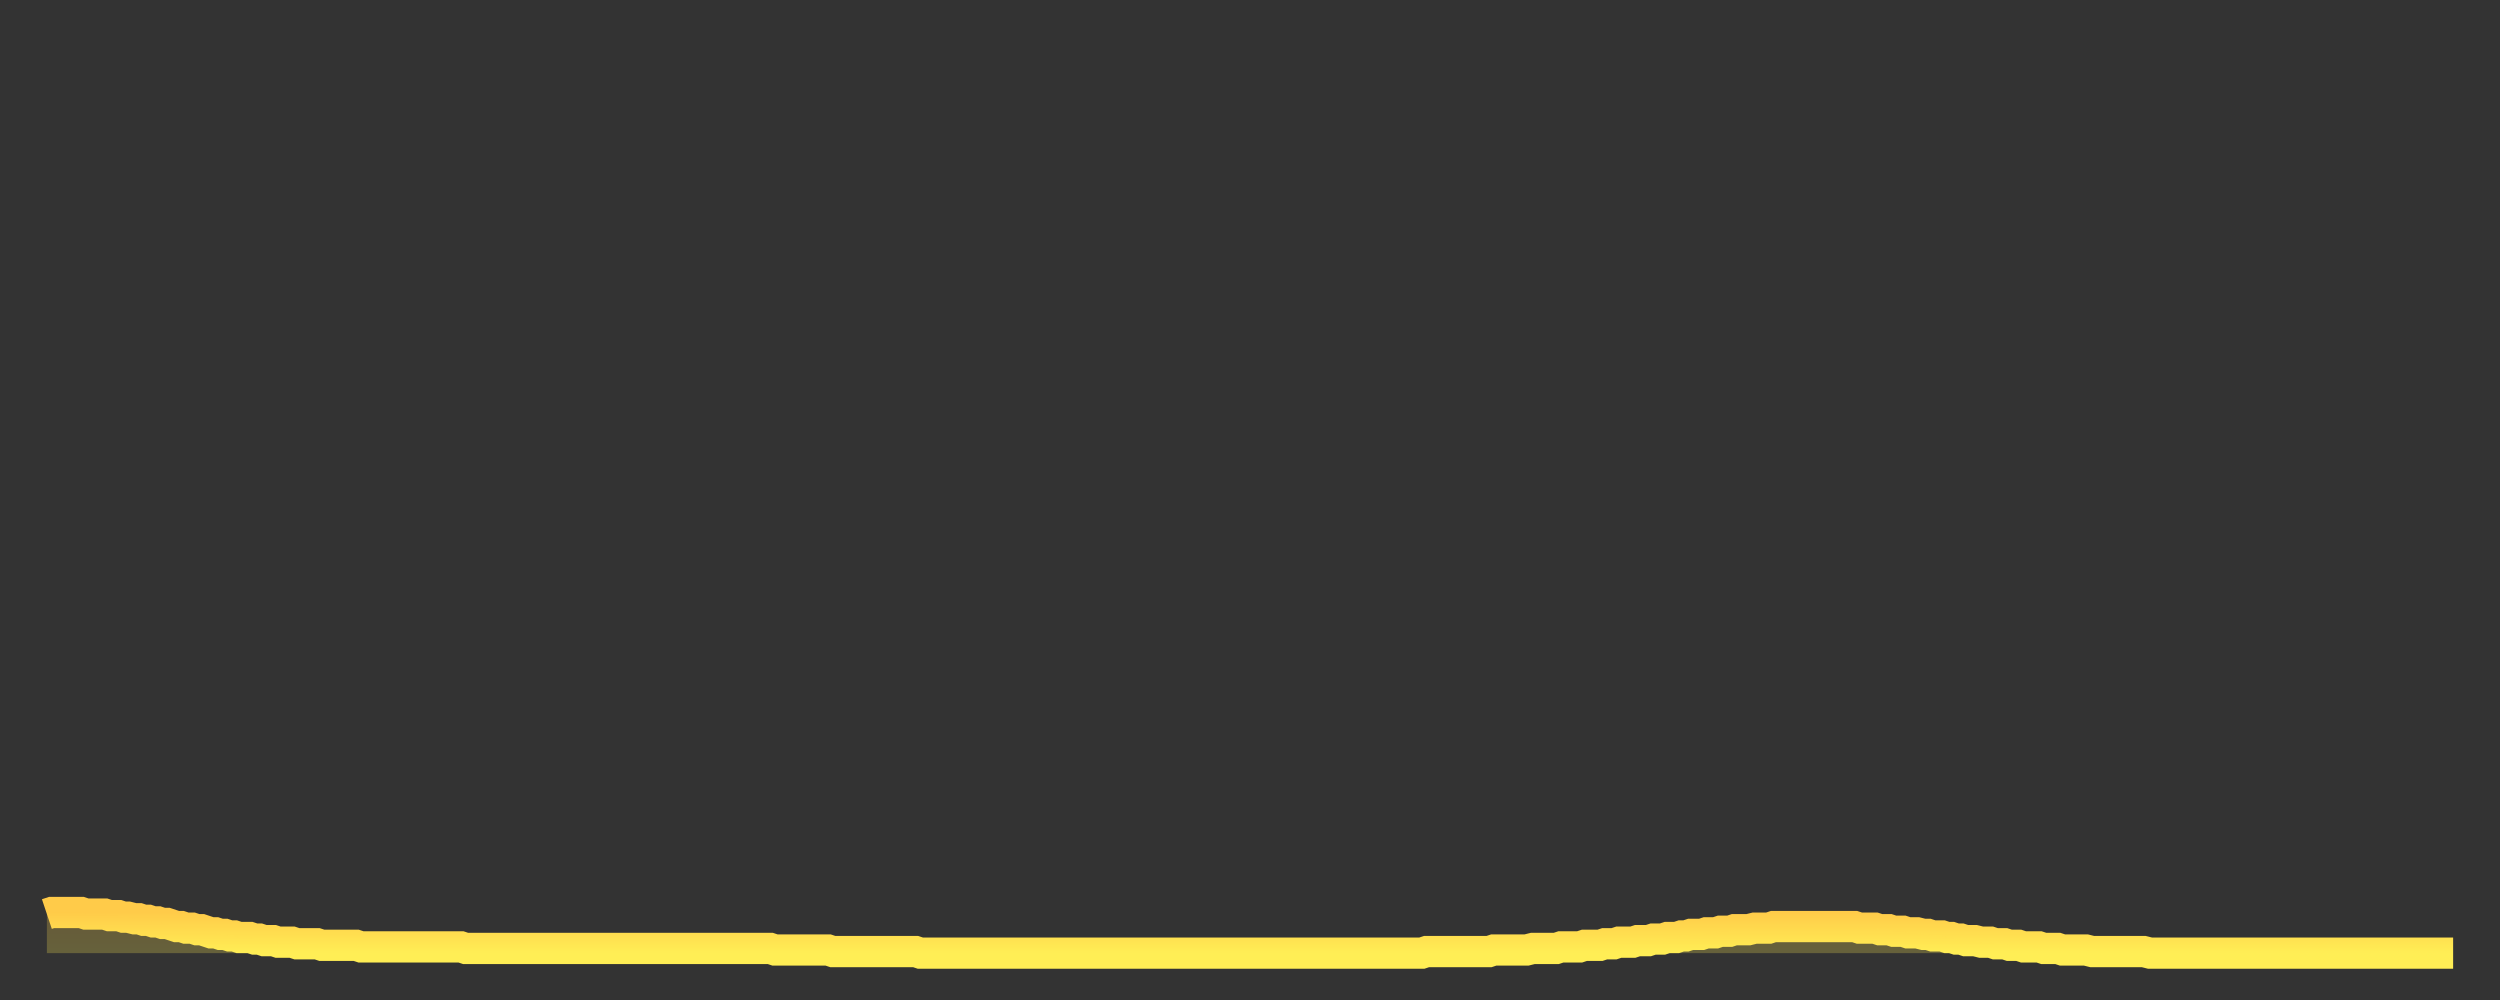 <?xml version="1.0" encoding="utf-8" ?>
<svg baseProfile="full" height="64" version="1.1" width="160" xmlns="http://www.w3.org/2000/svg" xmlns:ev="http://www.w3.org/2001/xml-events" xmlns:xlink="http://www.w3.org/1999/xlink"><rect width="100%" height="100%" fill="#333333" stroke="none"/><defs><linearGradient id="id255306" x1="0" x2="0" y1="0" y2="1"><stop offset="0%" stop-color="#ffcb49" /><stop offset="50%" stop-color="#ffdd4f" /><stop offset="100%" stop-color="#ffee55" /></linearGradient></defs><g transform="translate(3,3)"><g><path d="M 0.0 55.5 0.3 55.4 0.6 55.4 0.9 55.4 1.2 55.4 1.5 55.4 1.9 55.4 2.2 55.4 2.5 55.5 2.8 55.5 3.1 55.5 3.4 55.5 3.7 55.5 4.0 55.6 4.3 55.6 4.6 55.6 4.9 55.7 5.2 55.7 5.6 55.8 5.9 55.8 6.2 55.9 6.5 55.9 6.8 56.0 7.1 56.0 7.4 56.1 7.7 56.1 8.0 56.2 8.3 56.3 8.6 56.3 8.9 56.4 9.3 56.4 9.6 56.5 9.9 56.5 10.2 56.6 10.5 56.7 10.8 56.7 11.1 56.8 11.4 56.8 11.7 56.9 12.0 56.9 12.3 57.0 12.7 57.0 13.0 57.0 13.3 57.1 13.6 57.1 13.9 57.2 14.2 57.2 14.5 57.2 14.8 57.3 15.1 57.3 15.4 57.3 15.7 57.3 16.0 57.4 16.4 57.4 16.7 57.4 17.0 57.4 17.3 57.4 17.6 57.5 17.9 57.5 18.2 57.5 18.5 57.5 18.8 57.5 19.1 57.5 19.4 57.5 19.8 57.5 20.1 57.6 20.4 57.6 20.7 57.6 21.0 57.6 21.3 57.6 21.6 57.6 21.9 57.6 22.2 57.6 22.5 57.6 22.8 57.6 23.1 57.6 23.5 57.6 23.8 57.6 24.1 57.6 24.4 57.6 24.7 57.6 25.0 57.6 25.3 57.6 25.6 57.6 25.9 57.6 26.2 57.6 26.5 57.6 26.8 57.7 27.2 57.7 27.5 57.7 27.8 57.7 28.1 57.7 28.4 57.7 28.7 57.7 29.0 57.7 29.3 57.7 29.6 57.7 29.9 57.7 30.2 57.7 30.6 57.7 30.9 57.7 31.2 57.7 31.5 57.7 31.8 57.7 32.1 57.7 32.4 57.7 32.7 57.7 33.0 57.7 33.3 57.7 33.6 57.7 33.9 57.7 34.3 57.7 34.6 57.7 34.9 57.7 35.2 57.7 35.5 57.7 35.8 57.7 36.1 57.7 36.4 57.7 36.7 57.7 37.0 57.7 37.3 57.7 37.7 57.7 38.0 57.7 38.3 57.7 38.6 57.7 38.9 57.7 39.2 57.7 39.5 57.7 39.8 57.7 40.1 57.7 40.4 57.7 40.7 57.7 41.0 57.7 41.4 57.7 41.7 57.7 42.0 57.7 42.3 57.7 42.6 57.7 42.9 57.7 43.2 57.7 43.5 57.7 43.8 57.7 44.1 57.7 44.4 57.7 44.7 57.7 45.1 57.7 45.4 57.7 45.7 57.7 46.0 57.7 46.3 57.7 46.6 57.8 46.9 57.8 47.2 57.8 47.5 57.8 47.8 57.8 48.1 57.8 48.5 57.8 48.8 57.8 49.1 57.8 49.4 57.8 49.7 57.8 50.0 57.8 50.3 57.9 50.6 57.9 50.9 57.9 51.2 57.9 51.5 57.9 51.8 57.9 52.2 57.9 52.5 57.9 52.8 57.9 53.1 57.9 53.4 57.9 53.7 57.9 54.0 57.9 54.3 57.9 54.6 57.9 54.9 57.9 55.2 57.9 55.6 57.9 55.9 58.0 56.2 58.0 56.5 58.0 56.8 58.0 57.1 58.0 57.4 58.0 57.7 58.0 58.0 58.0 58.3 58.0 58.6 58.0 58.9 58.0 59.3 58.0 59.6 58.0 59.9 58.0 60.2 58.0 60.5 58.0 60.8 58.0 61.1 58.0 61.4 58.0 61.7 58.0 62.0 58.0 62.3 58.0 62.6 58.0 63.0 58.0 63.3 58.0 63.6 58.0 63.9 58.0 64.2 58.0 64.5 58.0 64.8 58.0 65.1 58.0 65.4 58.0 65.7 58.0 66.0 58.0 66.4 58.0 66.7 58.0 67.0 58.0 67.3 58.0 67.6 58.0 67.9 58.0 68.2 58.0 68.5 58.0 68.8 58.0 69.1 58.0 69.4 58.0 69.7 58.0 70.1 58.0 70.4 58.0 70.7 58.0 71.0 58.0 71.3 58.0 71.6 58.0 71.9 58.0 72.2 58.0 72.5 58.0 72.8 58.0 73.1 58.0 73.5 58.0 73.8 58.0 74.1 58.0 74.4 58.0 74.7 58.0 75.0 58.0 75.3 58.0 75.6 58.0 75.9 58.0 76.2 58.0 76.5 58.0 76.8 58.0 77.2 58.0 77.5 58.0 77.8 58.0 78.1 58.0 78.4 58.0 78.7 58.0 79.0 58.0 79.3 58.0 79.6 58.0 79.9 58.0 80.2 58.0 80.5 58.0 80.9 58.0 81.2 58.0 81.5 58.0 81.8 58.0 82.1 58.0 82.4 58.0 82.7 58.0 83.0 58.0 83.3 58.0 83.6 58.0 83.9 58.0 84.3 58.0 84.6 58.0 84.9 58.0 85.2 58.0 85.5 58.0 85.8 58.0 86.1 58.0 86.4 58.0 86.7 58.0 87.0 58.0 87.3 58.0 87.6 58.0 88.0 58.0 88.3 57.9 88.6 57.9 88.9 57.9 89.2 57.9 89.5 57.9 89.8 57.9 90.1 57.9 90.4 57.9 90.7 57.9 91.0 57.9 91.4 57.9 91.7 57.9 92.0 57.9 92.3 57.9 92.6 57.8 92.9 57.8 93.2 57.8 93.5 57.8 93.8 57.8 94.1 57.8 94.4 57.8 94.7 57.8 95.1 57.7 95.4 57.7 95.7 57.7 96.0 57.7 96.3 57.7 96.6 57.7 96.9 57.6 97.2 57.6 97.5 57.6 97.8 57.6 98.1 57.6 98.4 57.5 98.8 57.5 99.1 57.5 99.4 57.5 99.7 57.4 100.0 57.4 100.3 57.4 100.6 57.3 100.9 57.3 101.2 57.3 101.5 57.3 101.8 57.2 102.2 57.2 102.5 57.2 102.8 57.1 103.1 57.1 103.4 57.1 103.7 57.0 104.0 57.0 104.3 57.0 104.6 56.9 104.9 56.9 105.2 56.8 105.5 56.8 105.9 56.8 106.2 56.7 106.5 56.7 106.8 56.7 107.1 56.6 107.4 56.6 107.7 56.6 108.0 56.5 108.3 56.5 108.6 56.5 108.9 56.5 109.3 56.4 109.6 56.4 109.9 56.4 110.2 56.4 110.5 56.3 110.8 56.3 111.1 56.3 111.4 56.3 111.7 56.3 112.0 56.3 112.3 56.3 112.6 56.3 113.0 56.3 113.3 56.3 113.6 56.3 113.9 56.3 114.2 56.3 114.5 56.3 114.8 56.3 115.1 56.3 115.4 56.3 115.7 56.3 116.0 56.4 116.3 56.4 116.7 56.4 117.0 56.4 117.3 56.5 117.6 56.5 117.9 56.5 118.2 56.6 118.5 56.6 118.8 56.6 119.1 56.7 119.4 56.7 119.7 56.7 120.1 56.8 120.4 56.8 120.7 56.9 121.0 56.9 121.3 56.9 121.6 57.0 121.9 57.0 122.2 57.1 122.5 57.1 122.8 57.2 123.1 57.2 123.4 57.2 123.8 57.3 124.1 57.3 124.4 57.3 124.7 57.4 125.0 57.4 125.3 57.4 125.6 57.5 125.9 57.5 126.2 57.5 126.5 57.6 126.8 57.6 127.2 57.6 127.5 57.6 127.8 57.7 128.1 57.7 128.4 57.7 128.7 57.7 129.0 57.8 129.3 57.8 129.6 57.8 129.9 57.8 130.2 57.8 130.5 57.8 130.9 57.9 131.2 57.9 131.5 57.9 131.8 57.9 132.1 57.9 132.4 57.9 132.7 57.9 133.0 57.9 133.3 57.9 133.6 57.9 133.9 57.9 134.2 57.9 134.6 58.0 134.9 58.0 135.2 58.0 135.5 58.0 135.8 58.0 136.1 58.0 136.4 58.0 136.7 58.0 137.0 58.0 137.3 58.0 137.6 58.0 138.0 58.0 138.3 58.0 138.6 58.0 138.9 58.0 139.2 58.0 139.5 58.0 139.8 58.0 140.1 58.0 140.4 58.0 140.7 58.0 141.0 58.0 141.3 58.0 141.7 58.0 142.0 58.0 142.3 58.0 142.6 58.0 142.9 58.0 143.2 58.0 143.5 58.0 143.8 58.0 144.1 58.0 144.4 58.0 144.7 58.0 145.1 58.0 145.4 58.0 145.7 58.0 146.0 58.0 146.3 58.0 146.6 58.0 146.9 58.0 147.2 58.0 147.5 58.0 147.8 58.0 148.1 58.0 148.4 58.0 148.8 58.0 149.1 58.0 149.4 58.0 149.7 58.0 150.0 58.0 150.3 58.0 150.6 58.0 150.9 58.0 151.2 58.0 151.5 58.0 151.8 58.0 152.1 58.0 152.5 58.0 152.8 58.0 153.1 58.0 153.4 58.0 153.7 58.0 154.0 58.0" fill="none" id="graph-curve" opacity="1" stroke="url(#id255306)" stroke-width="2" /><path d="M 0 58 L 0.0 55.5 0.3 55.4 0.6 55.4 0.9 55.4 1.2 55.4 1.5 55.4 1.9 55.4 2.2 55.4 2.5 55.5 2.8 55.5 3.1 55.5 3.4 55.5 3.7 55.5 4.0 55.6 4.3 55.6 4.6 55.6 4.9 55.7 5.2 55.7 5.6 55.8 5.9 55.8 6.2 55.9 6.5 55.9 6.8 56.0 7.1 56.0 7.4 56.1 7.7 56.1 8.0 56.2 8.3 56.3 8.6 56.3 8.9 56.4 9.3 56.4 9.6 56.5 9.9 56.5 10.2 56.6 10.5 56.7 10.8 56.7 11.1 56.8 11.4 56.8 11.7 56.9 12.0 56.9 12.3 57.0 12.7 57.0 13.0 57.0 13.3 57.1 13.6 57.1 13.9 57.2 14.2 57.2 14.5 57.2 14.8 57.3 15.1 57.3 15.4 57.3 15.7 57.3 16.0 57.4 16.4 57.4 16.7 57.4 17.0 57.4 17.3 57.4 17.6 57.5 17.9 57.5 18.2 57.5 18.5 57.5 18.8 57.5 19.1 57.5 19.4 57.5 19.8 57.5 20.1 57.6 20.4 57.6 20.7 57.6 21.0 57.6 21.3 57.6 21.6 57.6 21.9 57.6 22.2 57.6 22.5 57.6 22.8 57.6 23.1 57.6 23.5 57.6 23.8 57.6 24.1 57.6 24.4 57.6 24.7 57.6 25.0 57.6 25.3 57.6 25.6 57.6 25.9 57.6 26.2 57.6 26.5 57.6 26.8 57.7 27.2 57.7 27.5 57.7 27.8 57.7 28.1 57.7 28.4 57.7 28.7 57.7 29.0 57.7 29.3 57.7 29.6 57.7 29.9 57.7 30.2 57.7 30.6 57.7 30.9 57.7 31.2 57.7 31.5 57.7 31.8 57.7 32.1 57.7 32.4 57.7 32.7 57.7 33.0 57.7 33.3 57.7 33.6 57.7 33.9 57.7 34.3 57.7 34.6 57.7 34.9 57.7 35.2 57.7 35.5 57.7 35.8 57.7 36.1 57.7 36.4 57.7 36.7 57.7 37.0 57.7 37.3 57.7 37.7 57.7 38.0 57.7 38.3 57.7 38.6 57.7 38.9 57.7 39.2 57.7 39.5 57.7 39.8 57.7 40.1 57.7 40.4 57.7 40.7 57.7 41.0 57.7 41.4 57.7 41.7 57.7 42.0 57.7 42.3 57.7 42.6 57.7 42.9 57.7 43.2 57.7 43.5 57.7 43.8 57.7 44.1 57.7 44.4 57.7 44.7 57.7 45.1 57.7 45.4 57.7 45.7 57.7 46.0 57.7 46.3 57.7 46.6 57.8 46.9 57.8 47.2 57.8 47.5 57.8 47.8 57.8 48.1 57.8 48.5 57.8 48.8 57.8 49.1 57.8 49.4 57.8 49.7 57.8 50.0 57.8 50.3 57.9 50.6 57.9 50.9 57.9 51.2 57.9 51.5 57.9 51.8 57.9 52.2 57.9 52.5 57.9 52.8 57.9 53.1 57.9 53.4 57.9 53.7 57.9 54.0 57.9 54.3 57.9 54.6 57.9 54.9 57.9 55.2 57.9 55.6 57.9 55.9 58.0 56.2 58.0 56.5 58.0 56.8 58.0 57.1 58.0 57.4 58.0 57.7 58.0 58.0 58.0 58.3 58.0 58.6 58.0 58.9 58.0 59.3 58.0 59.6 58.0 59.9 58.0 60.2 58.0 60.5 58.0 60.8 58.0 61.1 58.0 61.4 58.0 61.7 58.0 62.0 58.0 62.3 58.0 62.6 58.0 63.0 58.0 63.3 58.0 63.6 58.0 63.9 58.0 64.2 58.0 64.5 58.0 64.8 58.0 65.1 58.0 65.4 58.0 65.7 58.0 66.0 58.0 66.4 58.0 66.7 58.0 67.0 58.0 67.3 58.0 67.6 58.0 67.9 58.0 68.2 58.0 68.5 58.0 68.8 58.0 69.1 58.0 69.4 58.0 69.7 58.0 70.1 58.0 70.4 58.0 70.7 58.0 71.0 58.0 71.3 58.0 71.6 58.0 71.9 58.0 72.2 58.0 72.5 58.0 72.8 58.0 73.1 58.0 73.5 58.0 73.8 58.0 74.1 58.0 74.4 58.0 74.7 58.0 75.0 58.0 75.3 58.0 75.6 58.0 75.9 58.0 76.2 58.0 76.5 58.0 76.8 58.0 77.2 58.0 77.5 58.0 77.8 58.0 78.1 58.0 78.4 58.0 78.7 58.0 79.0 58.0 79.3 58.0 79.6 58.0 79.9 58.0 80.2 58.0 80.5 58.0 80.9 58.0 81.2 58.0 81.5 58.0 81.8 58.0 82.1 58.0 82.4 58.0 82.7 58.0 83.0 58.0 83.3 58.0 83.6 58.0 83.9 58.0 84.3 58.0 84.6 58.0 84.9 58.0 85.2 58.0 85.5 58.0 85.8 58.0 86.1 58.0 86.4 58.0 86.7 58.0 87.0 58.0 87.3 58.0 87.6 58.0 88.0 58.0 88.3 57.9 88.6 57.9 88.9 57.9 89.2 57.9 89.5 57.9 89.8 57.9 90.1 57.9 90.4 57.9 90.7 57.9 91.0 57.9 91.4 57.9 91.7 57.9 92.0 57.9 92.3 57.9 92.6 57.8 92.9 57.8 93.2 57.8 93.5 57.8 93.8 57.8 94.1 57.8 94.4 57.8 94.7 57.8 95.1 57.7 95.4 57.7 95.7 57.7 96.0 57.7 96.3 57.7 96.6 57.7 96.9 57.6 97.2 57.6 97.5 57.6 97.8 57.6 98.1 57.6 98.4 57.5 98.8 57.5 99.1 57.5 99.4 57.5 99.7 57.4 100.0 57.4 100.3 57.4 100.6 57.3 100.9 57.3 101.2 57.3 101.5 57.3 101.8 57.2 102.2 57.2 102.5 57.2 102.8 57.1 103.1 57.1 103.4 57.1 103.7 57.0 104.0 57.0 104.3 57.0 104.6 56.9 104.9 56.9 105.2 56.8 105.5 56.8 105.9 56.8 106.2 56.7 106.5 56.7 106.8 56.7 107.1 56.6 107.4 56.6 107.7 56.6 108.0 56.5 108.3 56.5 108.6 56.5 108.9 56.5 109.3 56.4 109.6 56.4 109.9 56.4 110.2 56.4 110.5 56.3 110.8 56.3 111.1 56.3 111.4 56.3 111.7 56.3 112.0 56.3 112.3 56.3 112.6 56.3 113.0 56.3 113.3 56.3 113.6 56.3 113.9 56.3 114.2 56.3 114.5 56.3 114.8 56.3 115.1 56.3 115.4 56.3 115.7 56.3 116.0 56.4 116.3 56.4 116.7 56.4 117.0 56.4 117.3 56.5 117.6 56.5 117.9 56.5 118.2 56.6 118.5 56.6 118.8 56.6 119.1 56.7 119.4 56.7 119.7 56.7 120.1 56.8 120.4 56.8 120.7 56.9 121.0 56.9 121.3 56.9 121.6 57.0 121.9 57.0 122.2 57.1 122.5 57.1 122.8 57.2 123.1 57.2 123.4 57.2 123.8 57.3 124.1 57.3 124.4 57.3 124.7 57.4 125.0 57.4 125.3 57.4 125.6 57.5 125.9 57.5 126.2 57.5 126.5 57.6 126.8 57.6 127.2 57.6 127.5 57.6 127.8 57.7 128.1 57.7 128.4 57.7 128.7 57.7 129.0 57.8 129.3 57.8 129.6 57.8 129.9 57.8 130.2 57.8 130.5 57.8 130.9 57.9 131.2 57.9 131.5 57.9 131.8 57.9 132.1 57.9 132.4 57.9 132.7 57.9 133.0 57.9 133.3 57.9 133.6 57.9 133.9 57.9 134.2 57.9 134.6 58.0 134.9 58.0 135.2 58.0 135.5 58.0 135.8 58.0 136.1 58.0 136.4 58.0 136.7 58.0 137.0 58.0 137.3 58.0 137.6 58.0 138.0 58.0 138.3 58.0 138.6 58.0 138.9 58.0 139.2 58.0 139.5 58.0 139.8 58.0 140.1 58.0 140.4 58.0 140.7 58.0 141.0 58.0 141.3 58.0 141.7 58.0 142.0 58.0 142.3 58.0 142.6 58.0 142.9 58.0 143.2 58.0 143.5 58.0 143.8 58.0 144.1 58.0 144.4 58.0 144.7 58.0 145.1 58.0 145.4 58.0 145.7 58.0 146.0 58.0 146.3 58.0 146.6 58.0 146.9 58.0 147.2 58.0 147.5 58.0 147.8 58.0 148.1 58.0 148.4 58.0 148.8 58.0 149.1 58.0 149.4 58.0 149.7 58.0 150.0 58.0 150.3 58.0 150.6 58.0 150.9 58.0 151.2 58.0 151.5 58.0 151.8 58.0 152.1 58.0 152.5 58.0 152.8 58.0 153.1 58.0 153.4 58.0 153.7 58.0 154.0 58.0 154 58" fill="url(#id255306)" fill-opacity=".25" id="graph-shadow" /></g></g></svg>